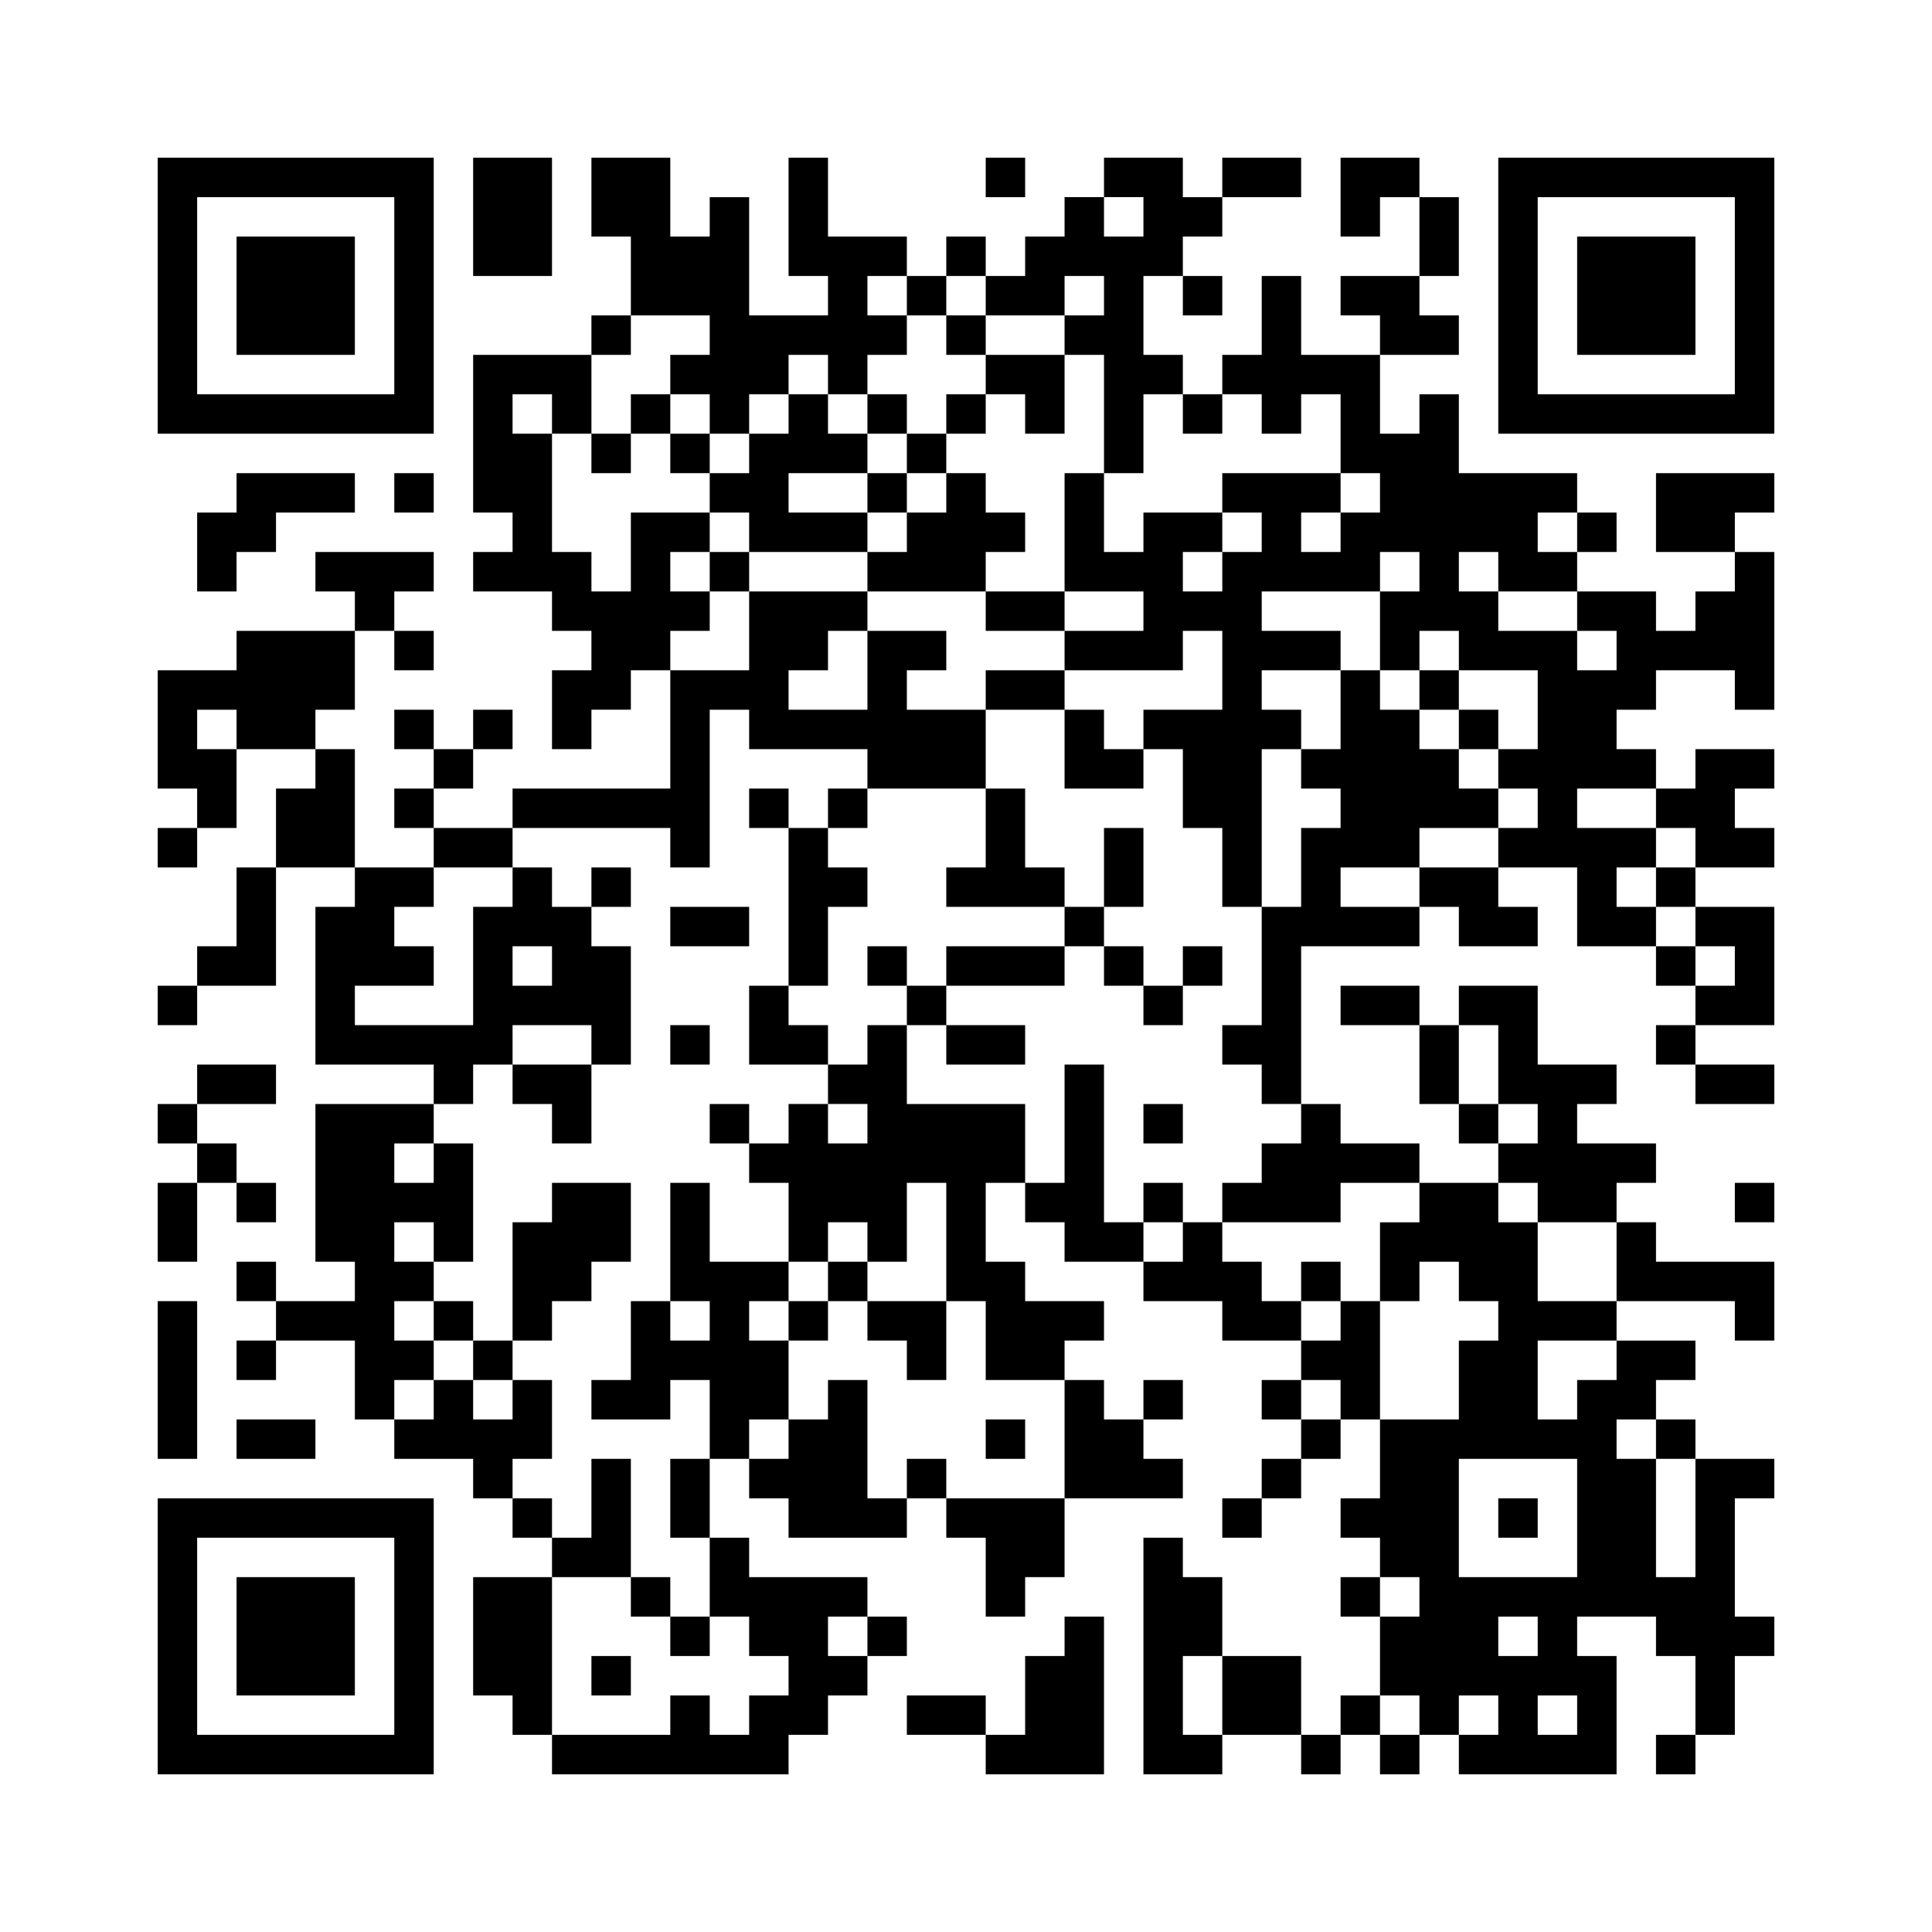 <svg xmlns="http://www.w3.org/2000/svg"
            xmlns:xlink="http://www.w3.org/1999/xlink"
            version="1.1"
            baseProfile="full"
            viewBox="-4 -4 49 49" 
            width="300"
            height="300"
            id="E4JPFFL4NLN8FFDE">
<symbol id="tracker"><path d="m 0 7 0 7 7 0 0 -7 -7 0 z m 1 1 5 0 0 5 -5 0 0 -5 z m 1 1 0 3 3 0 0 -3 -3 0 z" style="fill:#000000;stroke:none"></path></symbol>
<use x="0" y="-7" xlink:href="#tracker"></use>
<use x="0" y="27" xlink:href="#tracker"></use>
<use x="34" y="-7" xlink:href="#tracker"></use>
<path d="M8,0 h2v3h-2v-3 M16,0 h1v2h2v1h-1v1h1v1h-1v1h-1v-1h-1v1h-1v1h-1v-1h-1v-1h1v-1h-2v-2h-1v-2h2v2h1v-1h1v3h2v-1h-1v-3 M24,0 h2v1h1v1h-1v1h-1v2h1v1h-1v2h-1v-3h-1v-1h1v-1h-1v1h-2v-1h1v-1h1v-1h1v1h1v-1h-1v-1 M30,3 h2v1h1v1h-2v-1h-1v-1 M16,6 h1v1h1v1h-2v1h2v1h-3v-1h-1v-1h1v-1h1v-1 M2,8 h3v1h-2v1h-1v1h-1v-2h1v-1 M20,8 h1v1h1v1h-1v1h-3v-1h1v-1h1v-1 M38,8 h3v1h-1v1h-2v-2 M12,9 h2v1h-1v1h1v1h-1v1h-1v1h-1v1h-1v-2h1v-1h-1v-1h-2v-1h1v-1h-1v-4h3v2h-1v3h1v1h1v-2 M9,6 v1h1v-1h-1 M4,10 h3v1h-1v1h-1v-1h-1v-1 M40,10 h1v4h-1v-1h-2v1h-1v1h1v1h-2v1h2v1h-1v1h1v1h-2v-2h-2v-1h1v-1h-1v-1h1v-2h-2v-1h-1v1h-1v-2h1v-1h-1v1h-3v1h2v1h-2v1h1v1h-1v4h-1v-2h-1v-2h-1v-1h2v-2h-1v1h-3v-1h2v-1h-2v-3h1v2h1v-1h2v1h1v-1h-1v-1h3v1h1v-1h-1v-2h-1v1h-1v-1h-1v-1h1v-2h1v2h2v2h1v-1h1v2h3v1h-1v1h1v1h2v1h1v-1h1v-1 M36,12 v1h1v-1h-1 M33,10 v1h1v1h2v-1h-2v-1h-1 M29,9 v1h1v-1h-1 M26,10 v1h1v-1h-1 M2,12 h3v2h-1v1h-2v2h-1v-1h-1v-3h2v-1 M1,14 v1h1v-1h-1 M18,12 h2v1h-1v1h2v2h-3v-1h-3v-1h-1v4h-1v-1h-4v-1h4v-3h2v-2h3v1 M17,12 v1h-1v1h2v-2h-1 M30,13 h1v1h1v1h1v1h1v1h-2v1h-2v1h2v1h-3v4h-1v-1h-1v-1h1v-3h1v-2h1v-1h-1v-1h1v-2 M4,15 h1v3h-2v-2h1v-1 M39,15 h2v1h-1v1h1v1h-2v-1h-1v-1h1v-1 M21,16 h1v2h1v1h-3v-1h1v-2 M16,17 h1v1h1v1h-1v2h-1v-4 M2,18 h1v3h-2v-1h1v-2 M9,18 h1v1h1v1h1v3h-1v-1h-2v1h-1v1h-1v-1h-3v-4h1v-1h2v1h-1v1h1v1h-2v1h3v-3h1v-1 M9,20 v1h1v-1h-1 M32,18 h2v1h1v1h-2v-1h-1v-1 M39,19 h2v3h-2v-1h1v-1h-1v-1 M33,21 h2v2h2v1h-1v1h2v1h-1v1h-2v-1h-1v-1h1v-1h-1v-2h-1v-1 M18,22 h1v2h3v2h-1v2h1v1h2v1h-1v1h-2v-2h-1v-3h-1v2h-1v-1h-1v1h-1v-2h-1v-1h1v-1h1v1h1v-1h-1v-1h1v-1 M23,23 h1v4h1v1h-2v-1h-1v-1h1v-3 M29,24 h1v1h2v1h-2v1h-3v-1h1v-1h1v-1 M7,25 h1v3h-1v1h-1v1h1v1h-1v1h-1v-2h-2v-1h2v-1h-1v-4h3v1 M6,25 v1h1v-1h-1 M6,27 v1h1v-1h-1 M10,26 h2v2h-1v1h-1v1h-1v-3h1v-1 M13,26 h1v2h2v1h-1v1h1v2h-1v1h-1v-2h-1v1h-2v-1h1v-2h1v1h1v-1h-1v-3 M26,27 h1v1h1v1h1v1h-2v-1h-2v-1h1v-1 M37,27 h1v1h3v2h-1v-1h-3v-2 M0,29 h1v4h-1v-4 M30,29 h1v3h-1v-1h-1v-1h1v-1 M9,31 h1v2h-1v1h-1v-1h-2v-1h1v-1h1v1h1v-1 M17,31 h1v3h1v1h-3v-1h-1v-1h1v-1h1v-1 M23,31 h1v1h1v1h1v1h-3v-3 M11,33 h1v3h-2v-1h1v-2 M39,33 h2v1h-1v3h1v1h-1v2h-1v-2h-1v-1h-2v1h1v3h-4v-1h1v-1h-1v1h-1v-1h-1v-2h1v-1h-1v-1h-1v-1h1v-2h2v-2h1v-1h-1v-1h-1v1h-1v-2h1v-1h2v1h1v2h2v1h2v1h-1v1h-1v1h1v3h1v-3 M35,30 v2h1v-1h1v-1h-2 M33,33 v3h3v-3h-3 M34,37 v1h1v-1h-1 M35,39 v1h1v-1h-1 M20,34 h3v2h-1v1h-1v-2h-1v-1 M14,35 h1v1h3v1h-1v1h1v1h-1v1h-1v1h-6v-1h3v-1h1v1h1v-1h1v-1h-1v-1h-1v-2 M25,35 h1v1h1v2h-1v2h1v1h-2v-6 M8,36 h2v4h-1v-1h-1v-3 M23,37 h1v4h-3v-1h1v-2h1v-1 M27,38 h2v2h-2v-2 M21,0 v1h1v-1h-1 M20,2 v1h1v-1h-1 M19,3 v1h1v-1h-1 M26,3 v1h1v-1h-1 M11,4 v1h1v-1h-1 M20,4 v1h1v-1h-1 M12,6 v1h1v-1h-1 M18,6 v1h1v-1h-1 M20,6 v1h1v-1h-1 M26,6 v1h1v-1h-1 M11,7 v1h1v-1h-1 M13,7 v1h1v-1h-1 M19,7 v1h1v-1h-1 M6,8 v1h1v-1h-1 M18,8 v1h1v-1h-1 M36,9 v1h1v-1h-1 M14,10 v1h1v-1h-1 M6,12 v1h1v-1h-1 M32,13 v1h1v-1h-1 M6,14 v1h1v-1h-1 M8,14 v1h1v-1h-1 M33,14 v1h1v-1h-1 M7,15 v1h1v-1h-1 M6,16 v1h1v-1h-1 M15,16 v1h1v-1h-1 M17,16 v1h1v-1h-1 M0,17 v1h1v-1h-1 M11,18 v1h1v-1h-1 M38,18 v1h1v-1h-1 M23,19 v1h1v-1h-1 M18,20 v1h1v-1h-1 M24,20 v1h1v-1h-1 M26,20 v1h1v-1h-1 M38,20 v1h1v-1h-1 M0,21 v1h1v-1h-1 M19,21 v1h1v-1h-1 M25,21 v1h1v-1h-1 M13,22 v1h1v-1h-1 M38,22 v1h1v-1h-1 M0,24 v1h1v-1h-1 M14,24 v1h1v-1h-1 M25,24 v1h1v-1h-1 M33,24 v1h1v-1h-1 M1,25 v1h1v-1h-1 M2,26 v1h1v-1h-1 M25,26 v1h1v-1h-1 M40,26 v1h1v-1h-1 M2,28 v1h1v-1h-1 M17,28 v1h1v-1h-1 M29,28 v1h1v-1h-1 M7,29 v1h1v-1h-1 M16,29 v1h1v-1h-1 M2,30 v1h1v-1h-1 M8,30 v1h1v-1h-1 M25,31 v1h1v-1h-1 M28,31 v1h1v-1h-1 M21,32 v1h1v-1h-1 M29,32 v1h1v-1h-1 M38,32 v1h1v-1h-1 M19,33 v1h1v-1h-1 M28,33 v1h1v-1h-1 M9,34 v1h1v-1h-1 M27,34 v1h1v-1h-1 M34,34 v1h1v-1h-1 M12,36 v1h1v-1h-1 M30,36 v1h1v-1h-1 M13,37 v1h1v-1h-1 M18,37 v1h1v-1h-1 M11,38 v1h1v-1h-1 M30,39 v1h1v-1h-1 M29,40 v1h1v-1h-1 M31,40 v1h1v-1h-1 M38,40 v1h1v-1h-1 M27,0 h2v1h-2v-1 M32,1 h1v2h-1v-2 M21,11 h2v1h-2v-1 M21,13 h2v1h-2v-1 M7,17 h2v1h-2v-1 M24,17 h1v2h-1v-2 M13,19 h2v1h-2v-1 M20,20 h3v1h-3v-1 M30,21 h2v1h-2v-1 M20,22 h2v1h-2v-1 M32,22 h1v2h-1v-2 M1,23 h2v1h-2v-1 M39,23 h2v1h-2v-1 M0,26 h1v2h-1v-2 M2,32 h2v1h-2v-1 M13,33 h1v2h-1v-2 M19,39 h2v1h-2v-1 M30,0 h2v1h-1v1h-1z M21,5 h2v2h-1v-1h-1z M23,14 h1v1h1v1h-2z M15,21 h1v1h1v1h-2z M9,23 h2v2h-1v-1h-1z M18,29 h2v2h-1v-1h-1z" style="fill:#000000;stroke:none" ></path></svg>